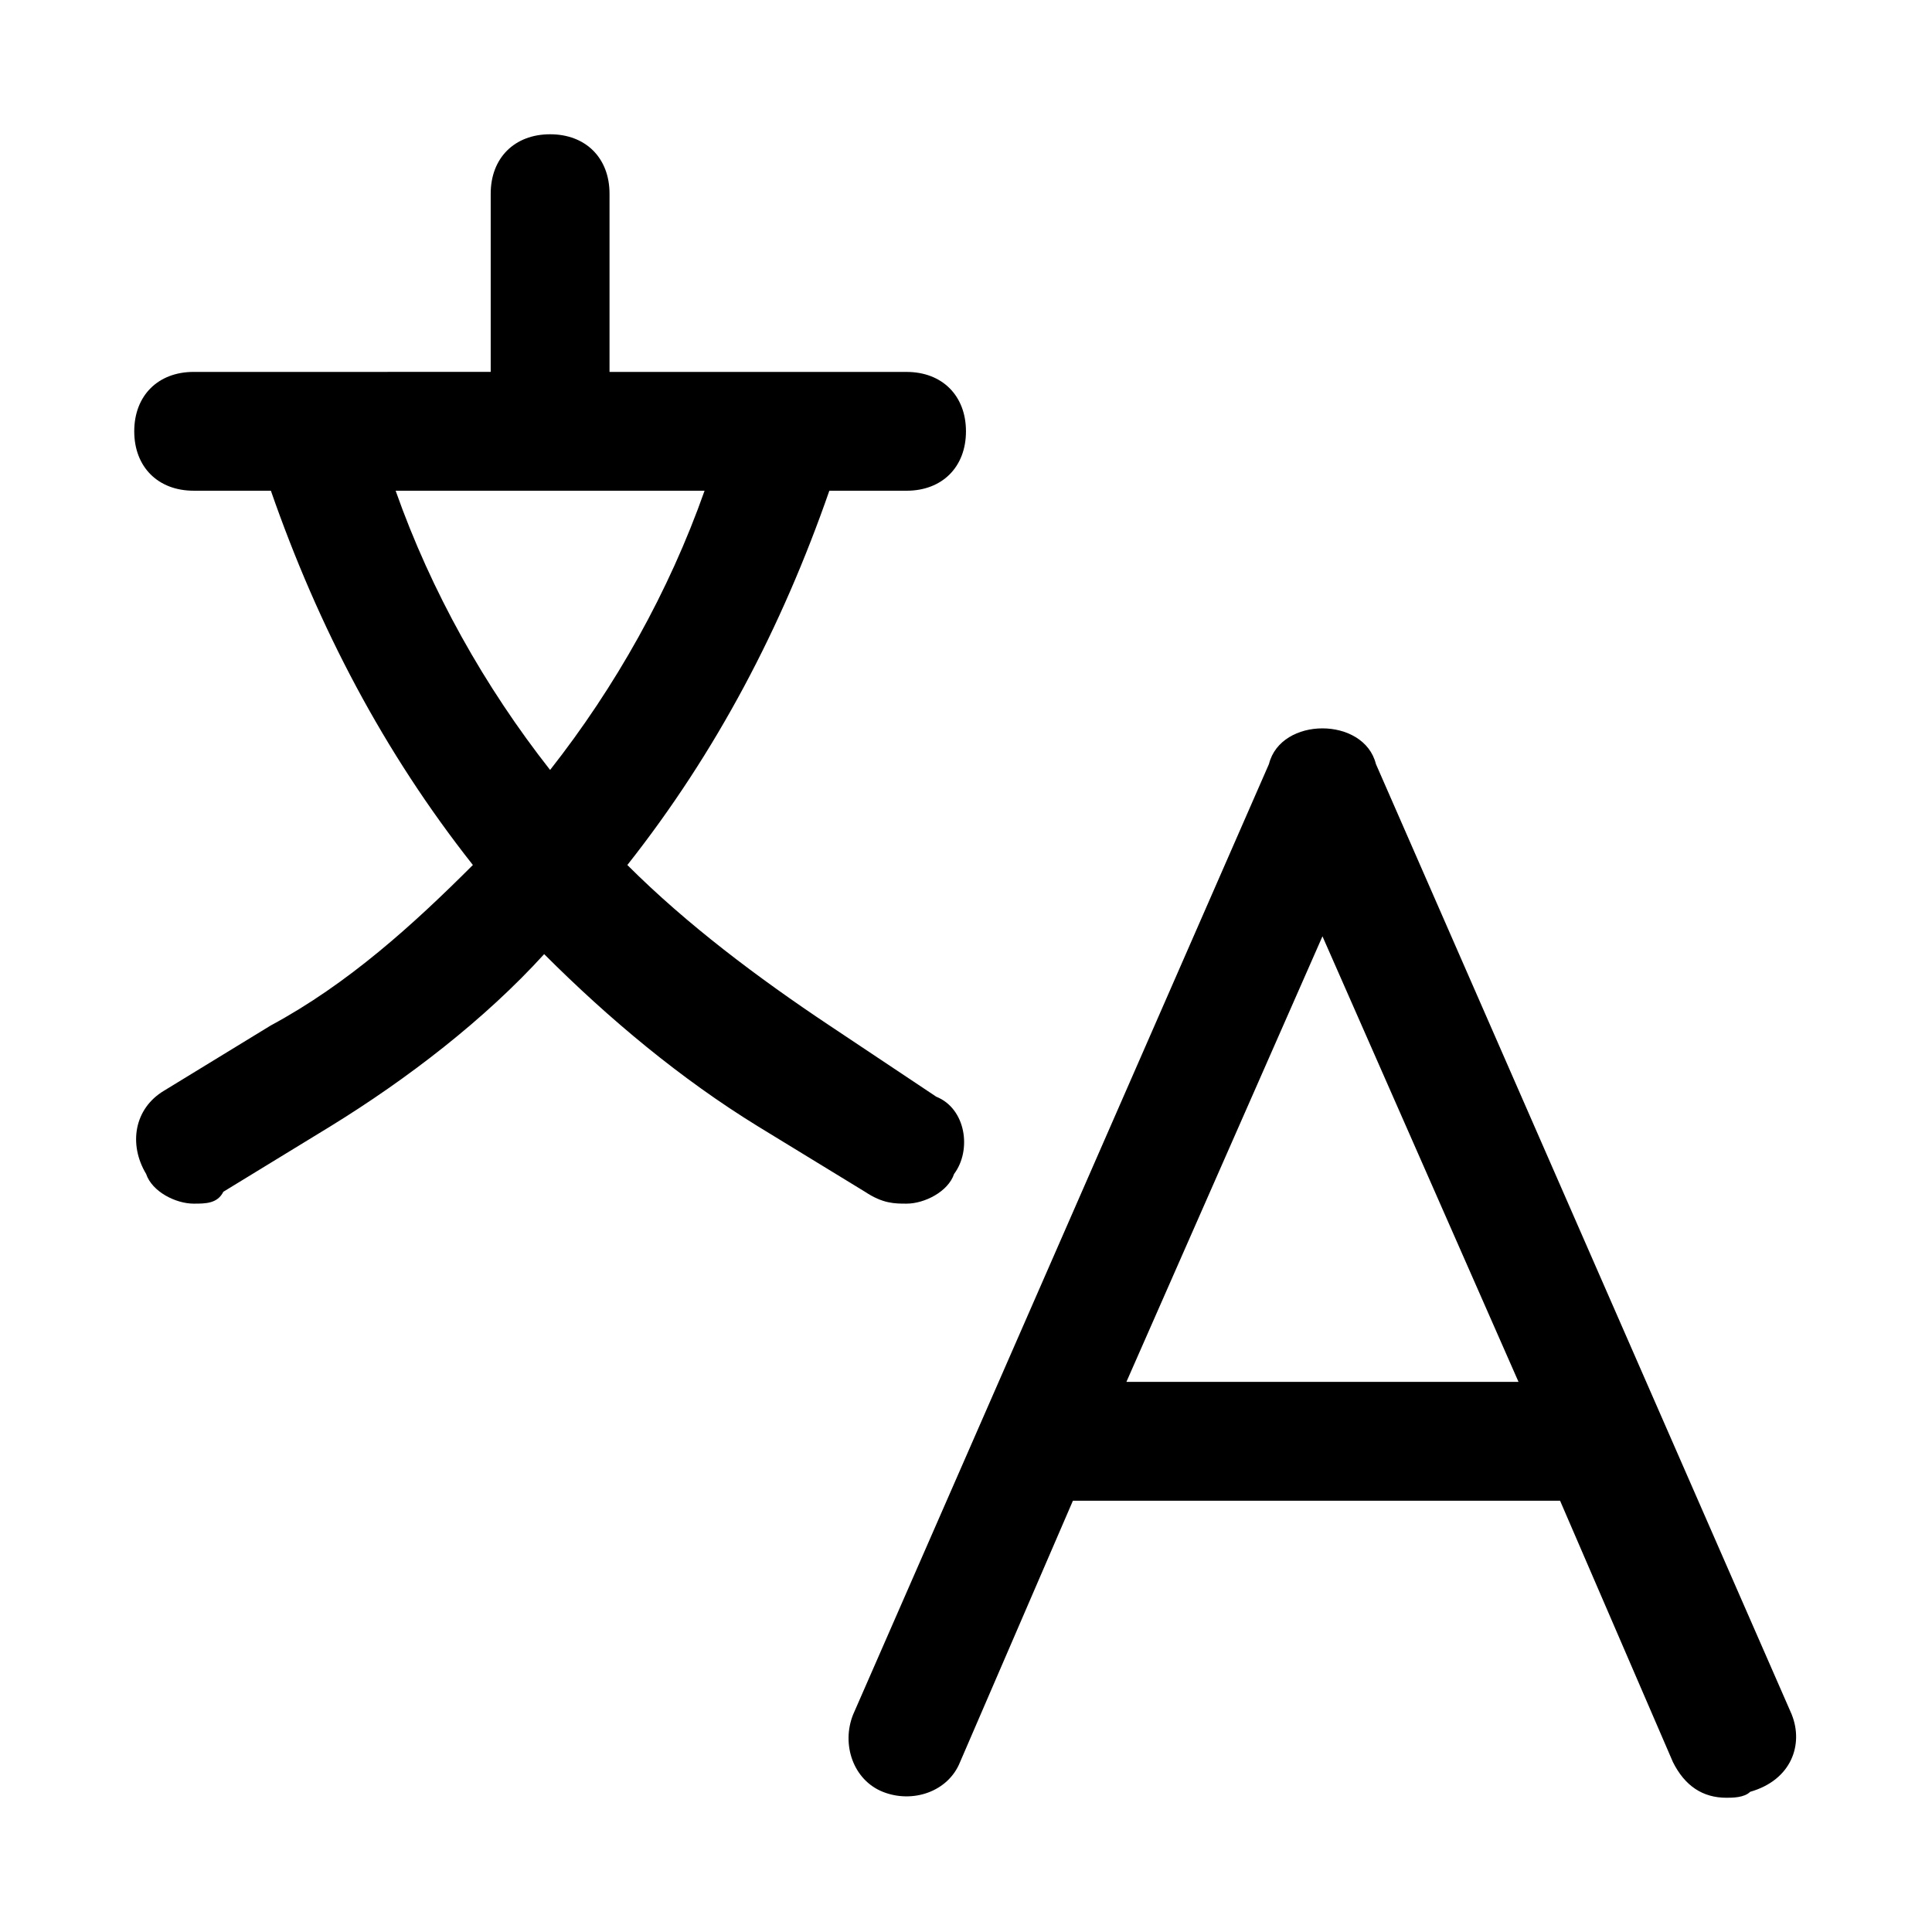 <?xml version="1.0" encoding="UTF-8"?>
<!-- Uploaded to: ICON Repo, www.svgrepo.com, Generator: ICON Repo Mixer Tools -->
<svg fill="#000000" width="800px" height="800px" version="1.1" viewBox="144 144 512 512" xmlns="http://www.w3.org/2000/svg">
 <g>
  <path d="m392.12 434.64-28.336-18.895c-18.895-12.594-37.785-26.766-53.531-42.508 23.617-29.914 40.934-62.977 53.531-99.188h20.465c9.445 0 15.742-6.297 15.742-15.742 0-9.445-6.297-15.742-15.742-15.742h-78.719v-47.238c0-9.445-6.297-15.742-15.742-15.742-9.449 0-15.746 6.297-15.746 15.742v47.23l-78.723 0.004c-9.445 0-15.742 6.297-15.742 15.742 0 9.445 6.297 15.742 15.742 15.742h20.469c12.594 36.211 29.914 69.273 53.531 99.188-15.742 15.742-33.062 31.488-53.531 42.508l-28.34 17.32c-7.871 4.723-9.445 14.168-4.723 22.043 1.574 4.723 7.871 7.875 12.594 7.875 3.148 0 6.297 0 7.871-3.148l28.34-17.32c20.469-12.594 40.934-28.34 56.68-45.656 17.32 17.32 36.211 33.062 56.68 45.656l28.34 17.32c4.723 3.148 7.871 3.148 11.02 3.148 4.723 0 11.02-3.148 12.594-7.871 4.727-6.301 3.152-17.32-4.723-20.469zm-143.27-160.59h81.867c-9.445 26.766-23.613 51.953-40.934 73.996-17.316-22.043-31.488-47.23-40.934-73.996z"/>
  <path d="m618.84 598.38-110.21-251.91c-1.574-6.297-7.871-9.445-14.172-9.445-6.297 0-12.594 3.148-14.168 9.445l-110.21 251.91c-3.148 7.871 0 17.32 7.871 20.469 7.871 3.148 17.32 0 20.469-7.871l29.914-69.273h1.574 125.95 1.574l29.914 69.273c3.148 6.297 7.871 9.445 14.168 9.445 1.574 0 4.723 0 6.297-1.574 11.02-3.152 14.168-12.598 11.02-20.469zm-176.33-88.168 51.957-118.08 51.957 118.08z"/>
 </g>
</svg>